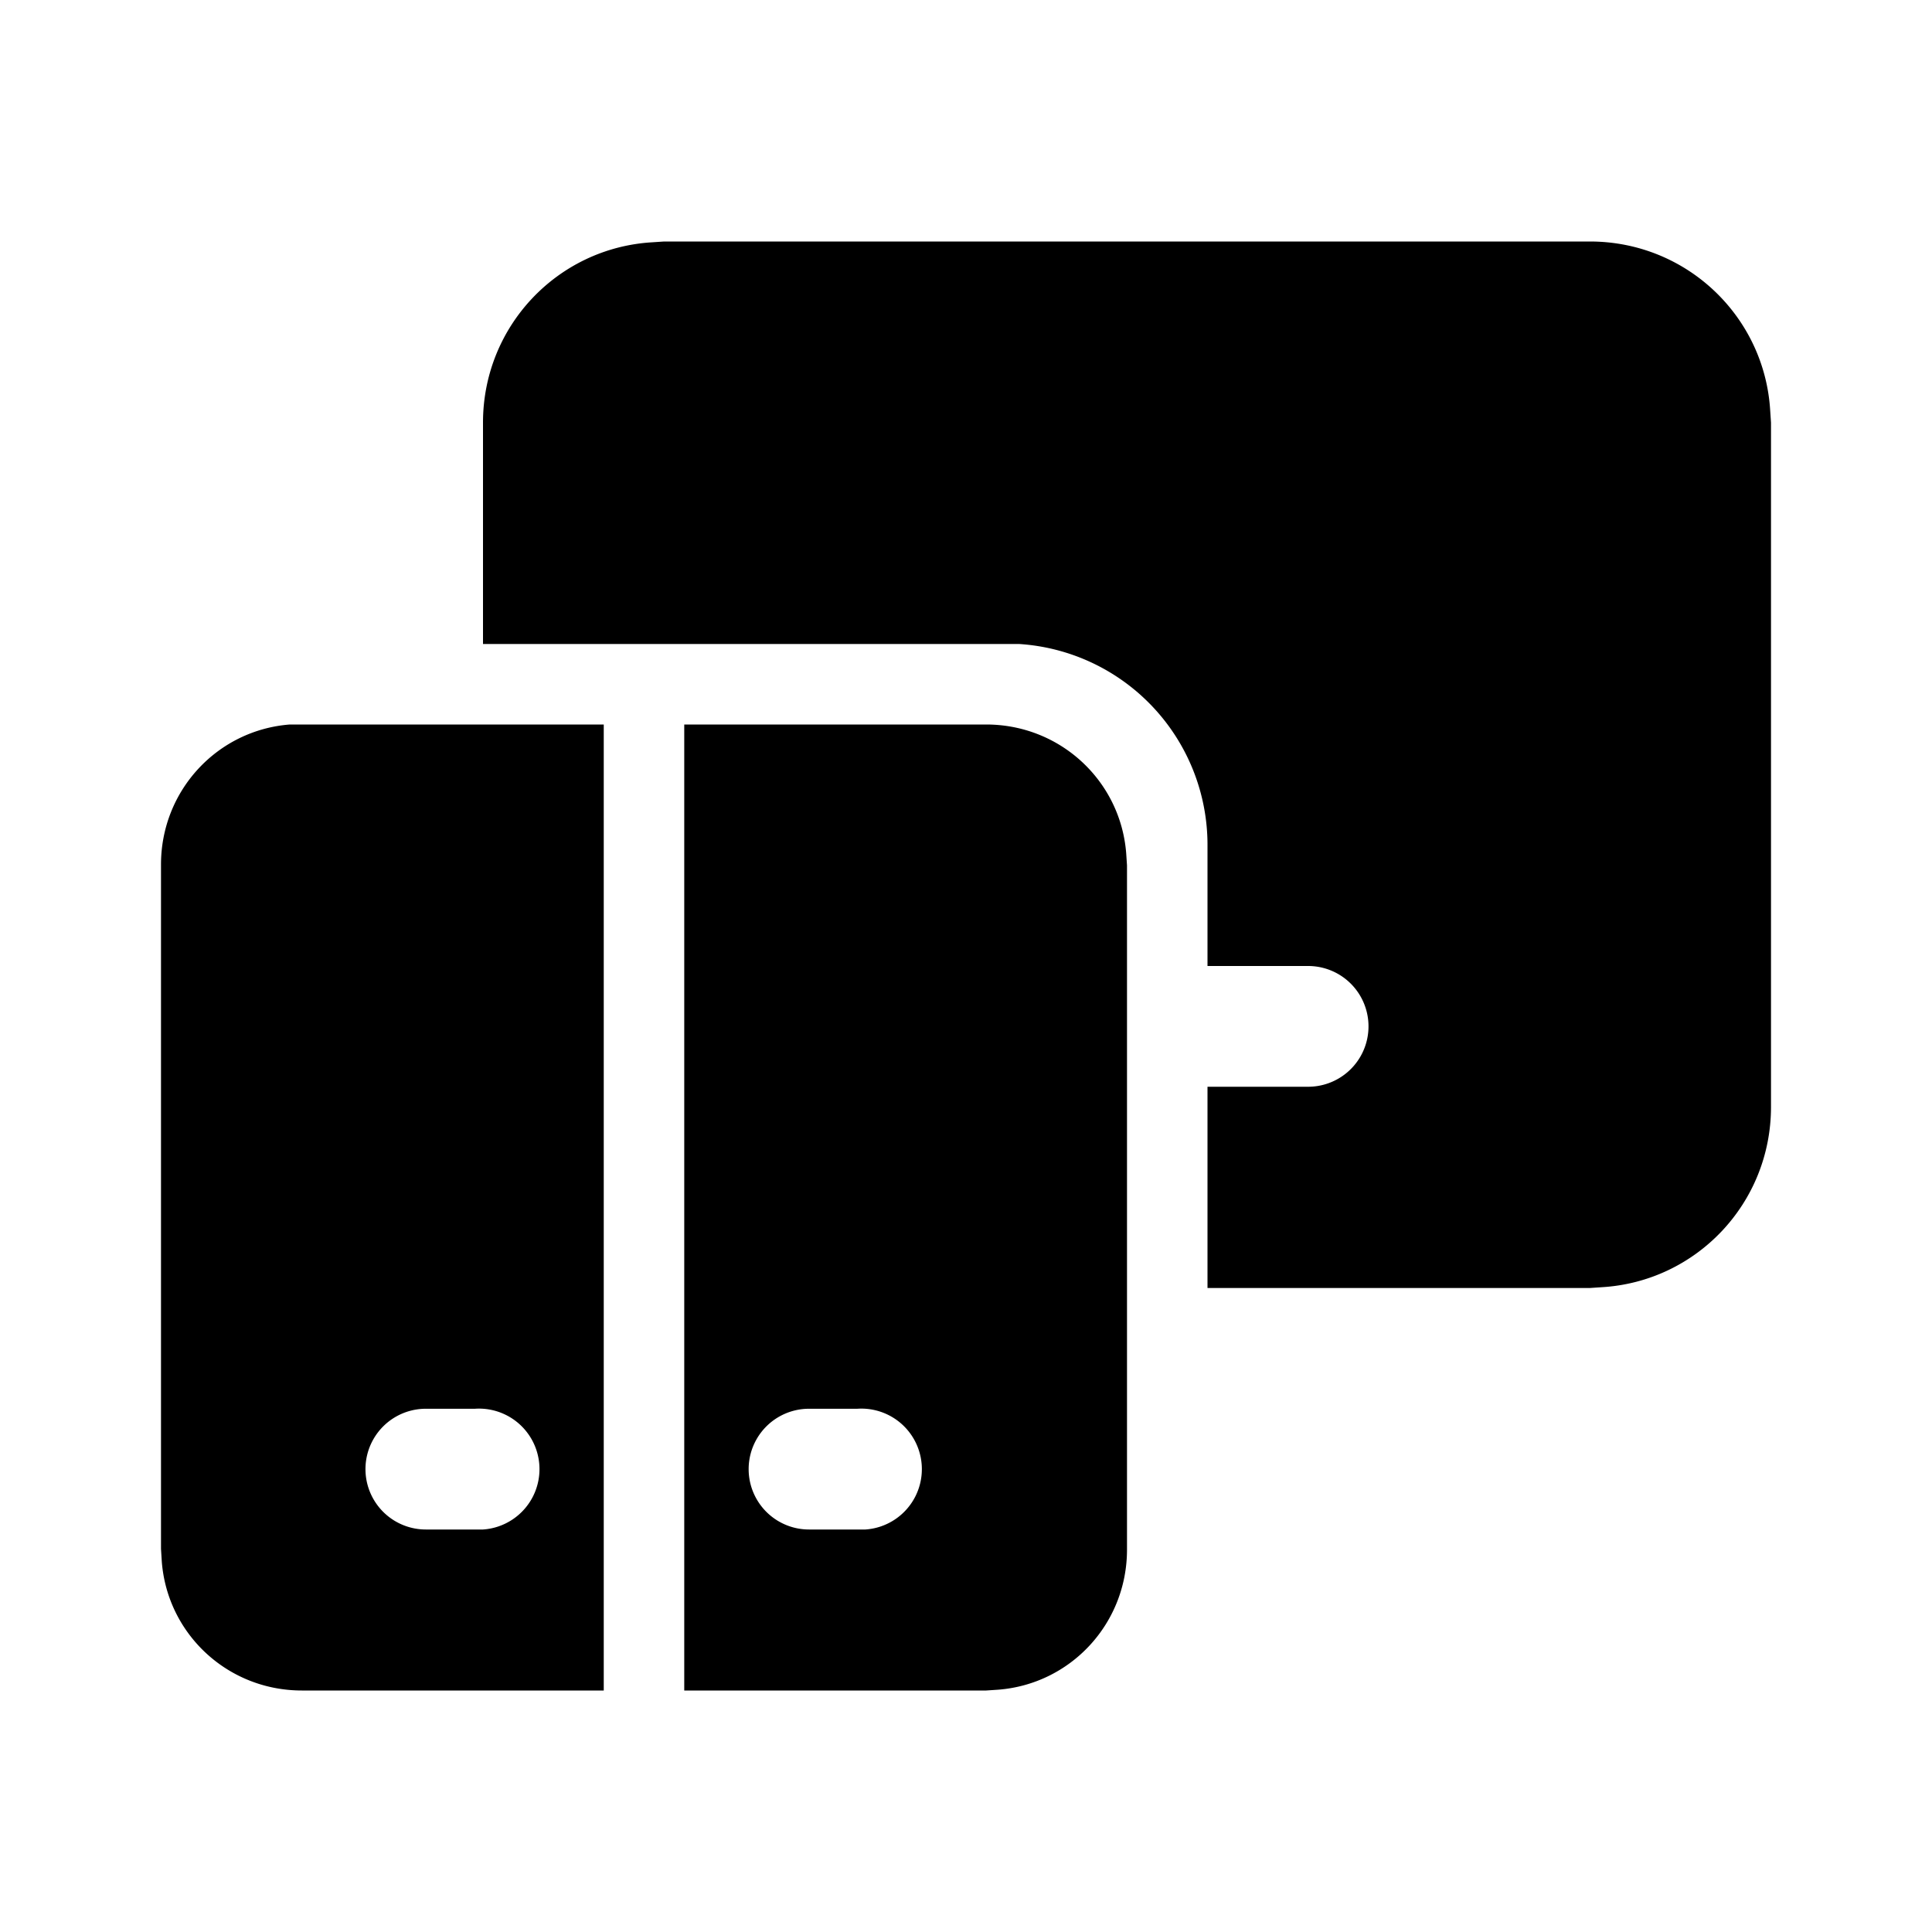 <svg width="24" height="24" viewBox="0 0 24 24" xmlns="http://www.w3.org/2000/svg"><path d="M7.5 9v12H3.75c-.92 0-1.67-.7-1.74-1.6L2 19.24v-8.5c0-.92.7-1.67 1.6-1.74L3.76 9H7.5Zm4.75 0c.92 0 1.67.7 1.74 1.6l.01.15v8.5c0 .92-.7 1.67-1.6 1.74l-.15.01H8.5V9h3.75Zm-1.6 8.5h-.6a.75.75 0 0 0 0 1.5h.7a.75.75 0 0 0-.1-1.5Zm-4.76 0h-.6a.75.75 0 0 0 0 1.5H6a.75.75 0 0 0-.1-1.5ZM19.75 3c1.2 0 2.17.93 2.24 2.1l.01.15v8.5c0 1.2-.93 2.17-2.1 2.24l-.15.01H15v-2.5h1.25a.75.75 0 0 0 0-1.5H15v-1.5A2.5 2.5 0 0 0 12.66 8H6V5.25c0-1.2.93-2.17 2.1-2.24L8.25 3h11.5Z"/></svg>